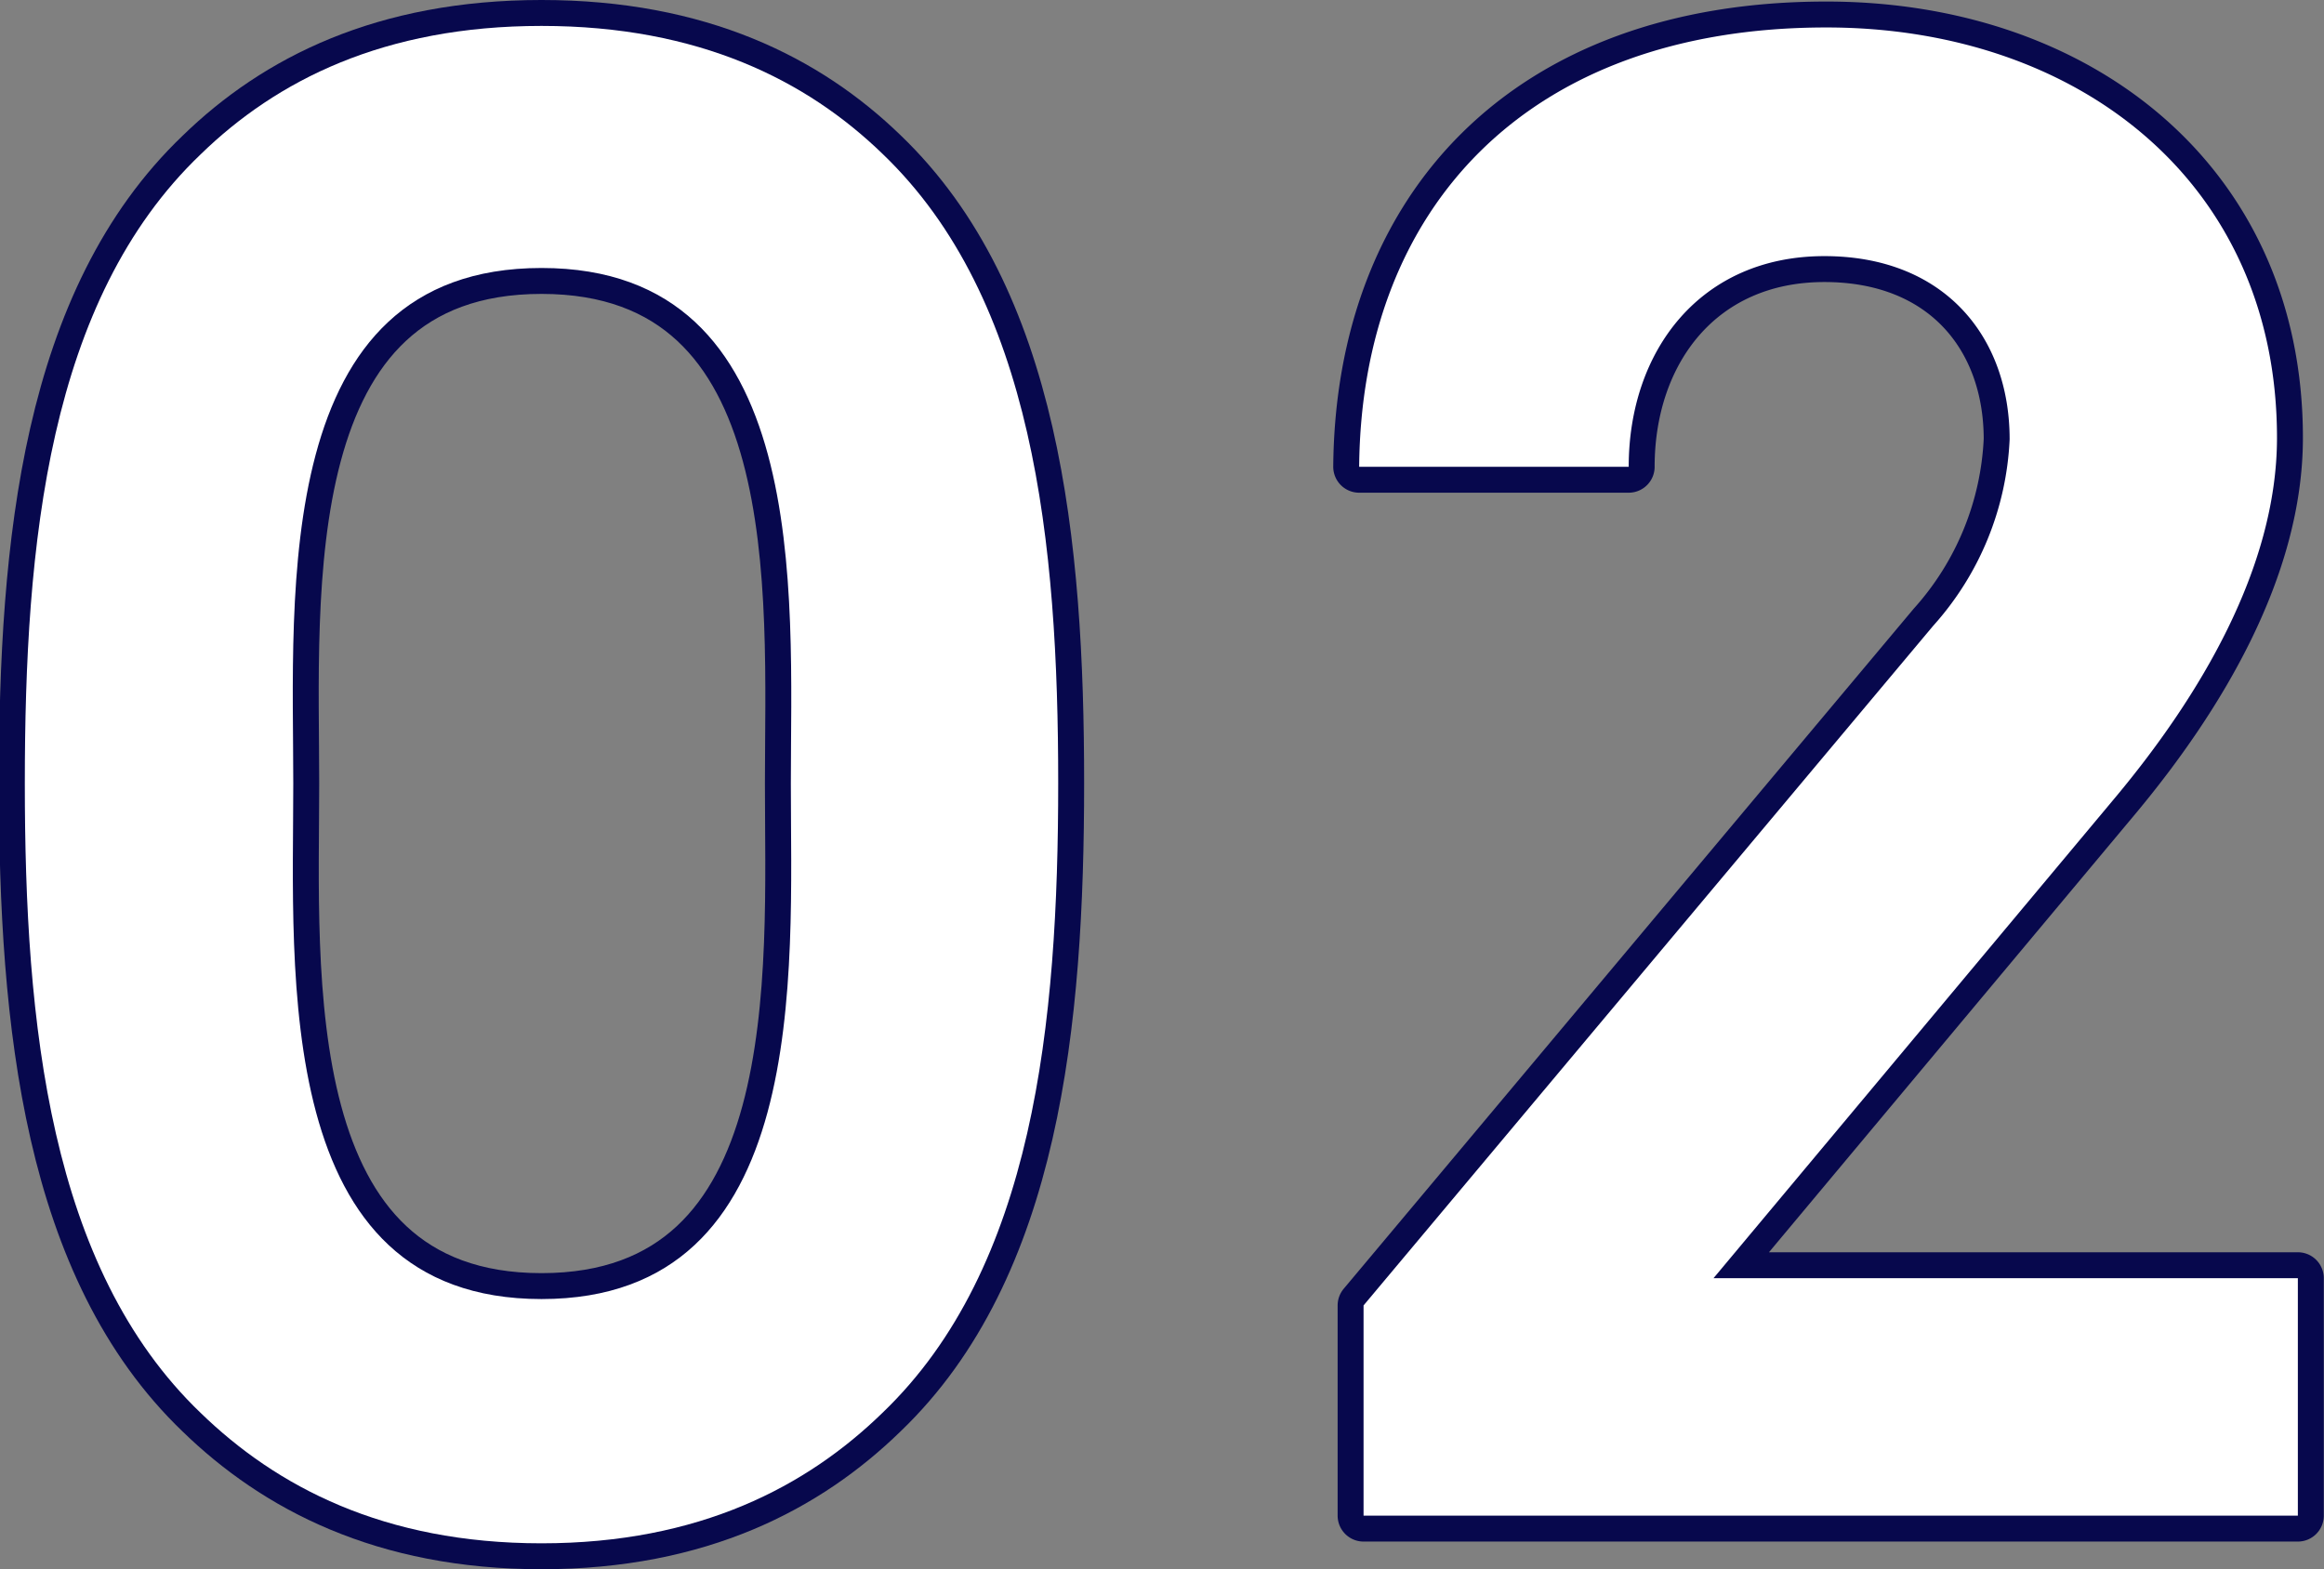 <svg xmlns="http://www.w3.org/2000/svg" viewBox="0 0 105.79 71.44"><rect x="0" y="0" width="105.79" height="71.44" fill="#808080" stroke="none"/><defs><style>.cls-1,.cls-2{fill:#fff;}.cls-1{stroke:#07084d;stroke-linejoin:round;stroke-width:2.36px;}</style></defs><g id="レイヤー_2" data-name="レイヤー 2"><g id="text"><path class="cls-1" d="M40.17,64.32c-3.44,3.35-8.33,5.94-15.52,5.94S12.58,67.67,9.13,64.32c-6.89-6.61-8-17.73-8-28.65s1.06-22,8-28.64c3.45-3.36,8.34-5.85,15.52-5.85S36.73,3.67,40.17,7c6.9,6.61,8,17.72,8,28.64S47.07,57.71,40.17,64.32ZM24.65,12.2c-12.35,0-11.3,14.85-11.3,23.47s-1,23.47,11.3,23.47S36,44.3,36,35.67,37,12.2,24.65,12.2Z"/><path class="cls-1" d="M62.07,69V59.43L88,28.49A13.6,13.6,0,0,0,91.48,20c0-4.7-3-8.34-8.43-8.34-5.66,0-8.91,4.32-8.91,9.59H61.87c.1-11.69,7.57-20,21.27-20,11.4,0,20.51,7,20.51,18.68,0,5.94-3.55,11.79-7.29,16.29L78,58.19H104.6V69Z"/><path class="cls-2" d="M40.17,64.32c-3.44,3.35-8.33,5.94-15.52,5.94S12.58,67.67,9.13,64.32c-6.89-6.61-8-17.73-8-28.65s1.06-22,8-28.64c3.45-3.36,8.34-5.85,15.52-5.85S36.73,3.67,40.17,7c6.9,6.61,8,17.72,8,28.64S47.07,57.71,40.17,64.32ZM24.65,12.2c-12.35,0-11.3,14.85-11.3,23.47s-1,23.47,11.3,23.47S36,44.3,36,35.67,37,12.2,24.65,12.2Z"/><path class="cls-2" d="M62.07,69V59.43L88,28.49A13.6,13.6,0,0,0,91.48,20c0-4.7-3-8.34-8.43-8.34-5.66,0-8.91,4.32-8.91,9.59H61.87c.1-11.69,7.57-20,21.27-20,11.4,0,20.51,7,20.51,18.68,0,5.94-3.55,11.79-7.29,16.29L78,58.19H104.6V69Z"/></g></g></svg>
